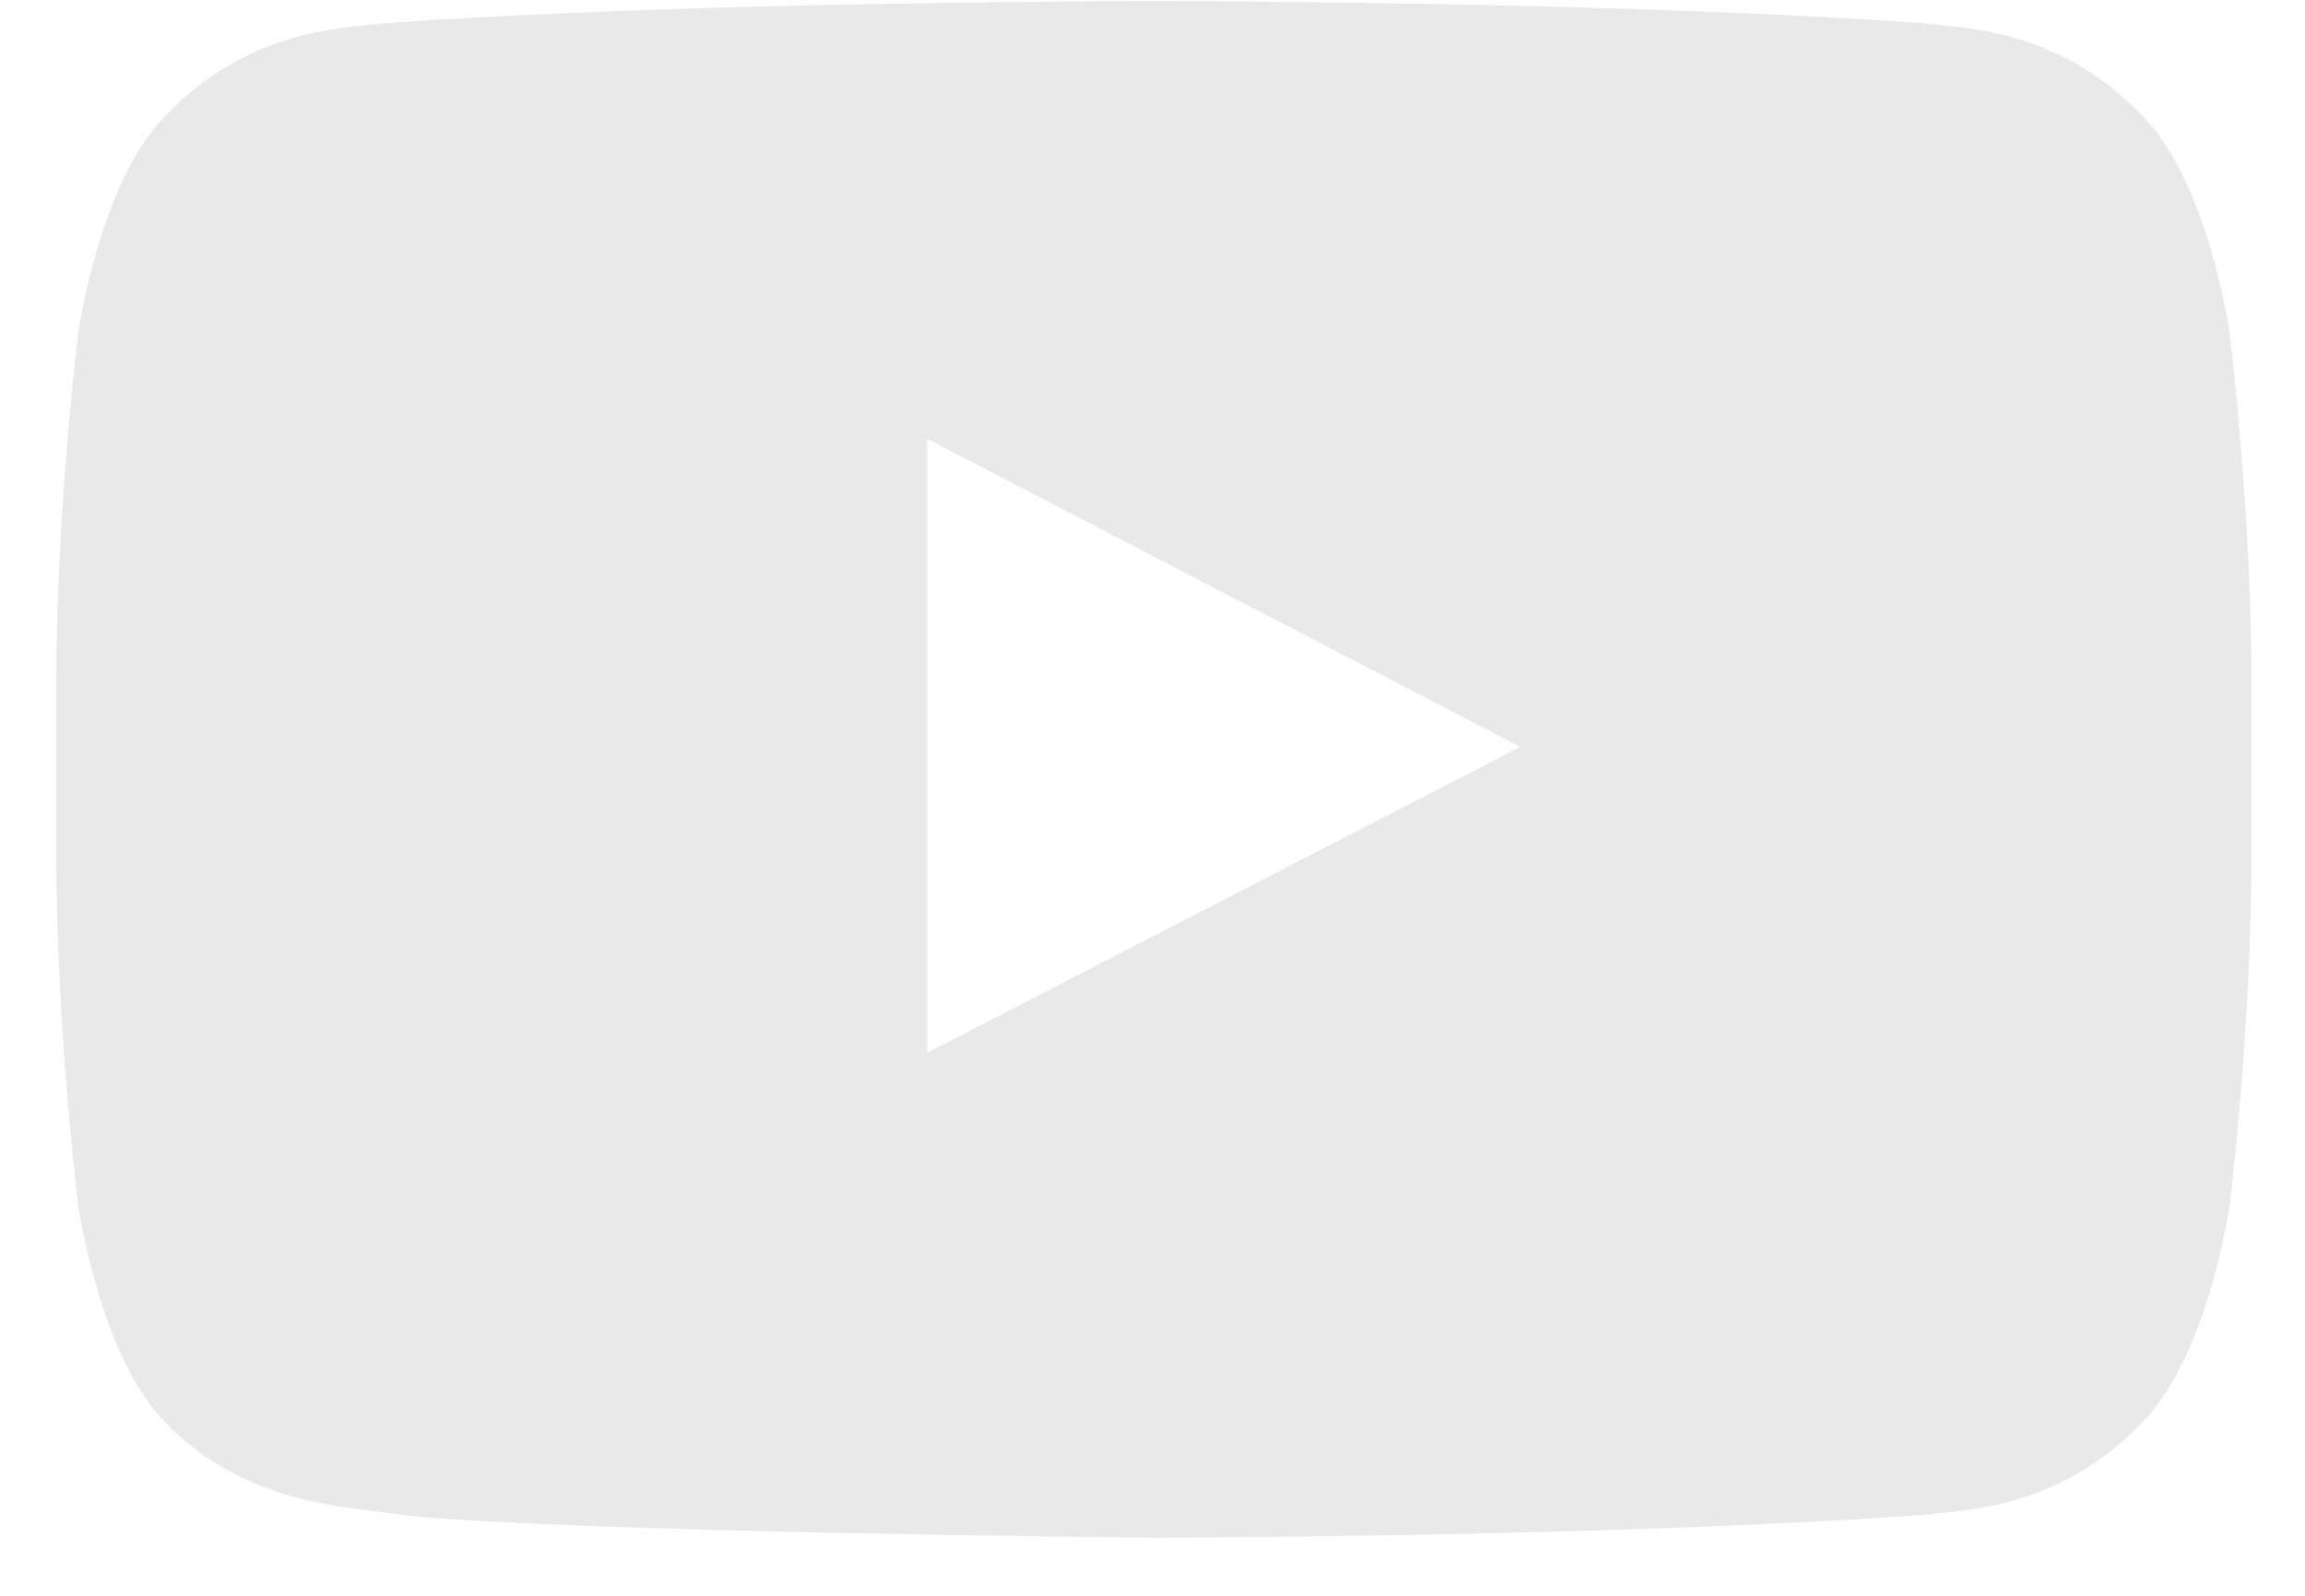 <svg width="39" height="27" viewBox="0 0 39 27" fill="none" xmlns="http://www.w3.org/2000/svg">
<path fill-rule="evenodd" clip-rule="evenodd" d="M36.247 1.958C37.36 3.079 37.724 5.627 37.724 5.627C37.724 5.627 38.095 8.618 38.095 11.609V14.414C38.095 17.406 37.724 20.397 37.724 20.397C37.724 20.397 37.36 22.944 36.247 24.066C34.974 25.393 33.563 25.53 32.766 25.607C32.678 25.616 32.598 25.624 32.526 25.632C27.328 26.007 19.524 26.018 19.524 26.018C19.524 26.018 9.866 25.93 6.895 25.646C6.754 25.62 6.584 25.6 6.39 25.577C5.449 25.464 3.972 25.288 2.799 24.066C1.686 22.944 1.324 20.397 1.324 20.397C1.324 20.397 0.952 17.406 0.952 14.414V11.609C0.952 8.618 1.324 5.627 1.324 5.627C1.324 5.627 1.686 3.079 2.799 1.958C4.074 0.629 5.487 0.493 6.284 0.417C6.371 0.408 6.45 0.401 6.521 0.392C11.719 0.018 19.515 0.018 19.515 0.018H19.532C19.532 0.018 27.328 0.018 32.526 0.392C32.597 0.401 32.676 0.408 32.763 0.417C33.56 0.493 34.973 0.629 36.247 1.958ZM15.688 7.425L15.689 17.812L25.723 12.637L15.688 7.425Z" fill="#E9E9E9"/>
</svg>
